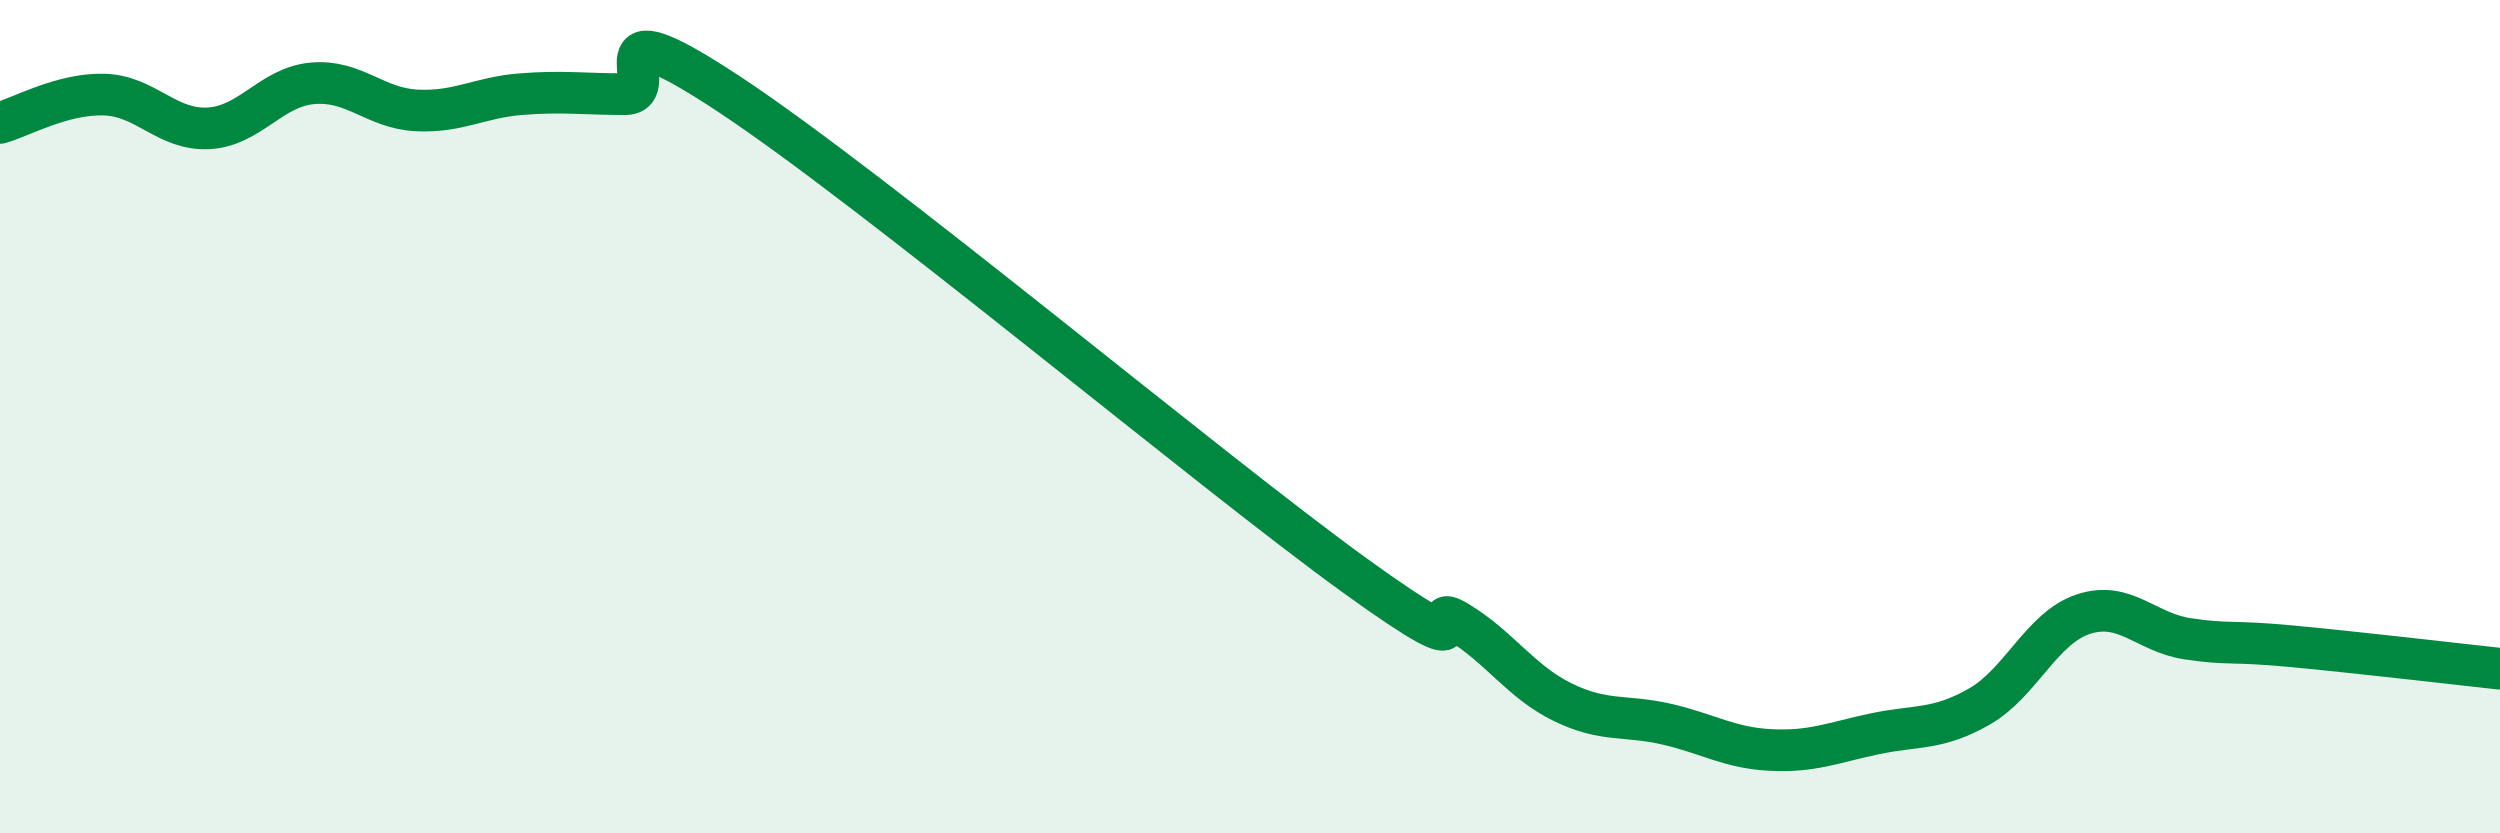 
    <svg width="60" height="20" viewBox="0 0 60 20" xmlns="http://www.w3.org/2000/svg">
      <path
        d="M 0,2.95 C 0.5,2.81 1.5,2.24 2.5,2.27 C 3.5,2.3 4,3.13 5,3.08 C 6,3.03 6.5,2.09 7.5,2 C 8.5,1.91 9,2.6 10,2.65 C 11,2.7 11.5,2.34 12.5,2.26 C 13.5,2.18 14,2.26 15,2.26 C 16,2.26 14,-0.05 17.5,2.26 C 21,4.57 29,11.27 32.5,13.8 C 36,16.33 34,14.32 35,14.93 C 36,15.54 36.5,16.36 37.5,16.85 C 38.5,17.34 39,17.15 40,17.38 C 41,17.61 41.5,17.95 42.5,18 C 43.5,18.05 44,17.82 45,17.61 C 46,17.4 46.5,17.53 47.5,16.96 C 48.5,16.39 49,15.07 50,14.74 C 51,14.41 51.5,15.18 52.5,15.33 C 53.5,15.48 53.5,15.37 55,15.51 C 56.5,15.65 59,15.94 60,16.05L60 20L0 20Z"
        fill="#008740"
        opacity="0.1"
        stroke-linecap="round"
        stroke-linejoin="round"
      />
      <path
        d="M 0,2.95 C 0.5,2.81 1.5,2.24 2.5,2.27 C 3.5,2.3 4,3.13 5,3.08 C 6,3.03 6.5,2.09 7.5,2 C 8.5,1.91 9,2.6 10,2.65 C 11,2.7 11.5,2.34 12.5,2.26 C 13.5,2.18 14,2.26 15,2.26 C 16,2.26 14,-0.05 17.5,2.26 C 21,4.57 29,11.27 32.5,13.8 C 36,16.33 34,14.32 35,14.93 C 36,15.54 36.5,16.36 37.5,16.85 C 38.5,17.34 39,17.15 40,17.38 C 41,17.61 41.5,17.95 42.5,18 C 43.5,18.05 44,17.82 45,17.61 C 46,17.4 46.5,17.53 47.5,16.96 C 48.5,16.39 49,15.07 50,14.74 C 51,14.41 51.5,15.18 52.5,15.33 C 53.5,15.48 53.5,15.37 55,15.51 C 56.5,15.65 59,15.94 60,16.05"
        stroke="#008740"
        stroke-width="1"
        fill="none"
        stroke-linecap="round"
        stroke-linejoin="round"
      />
    </svg>
  
